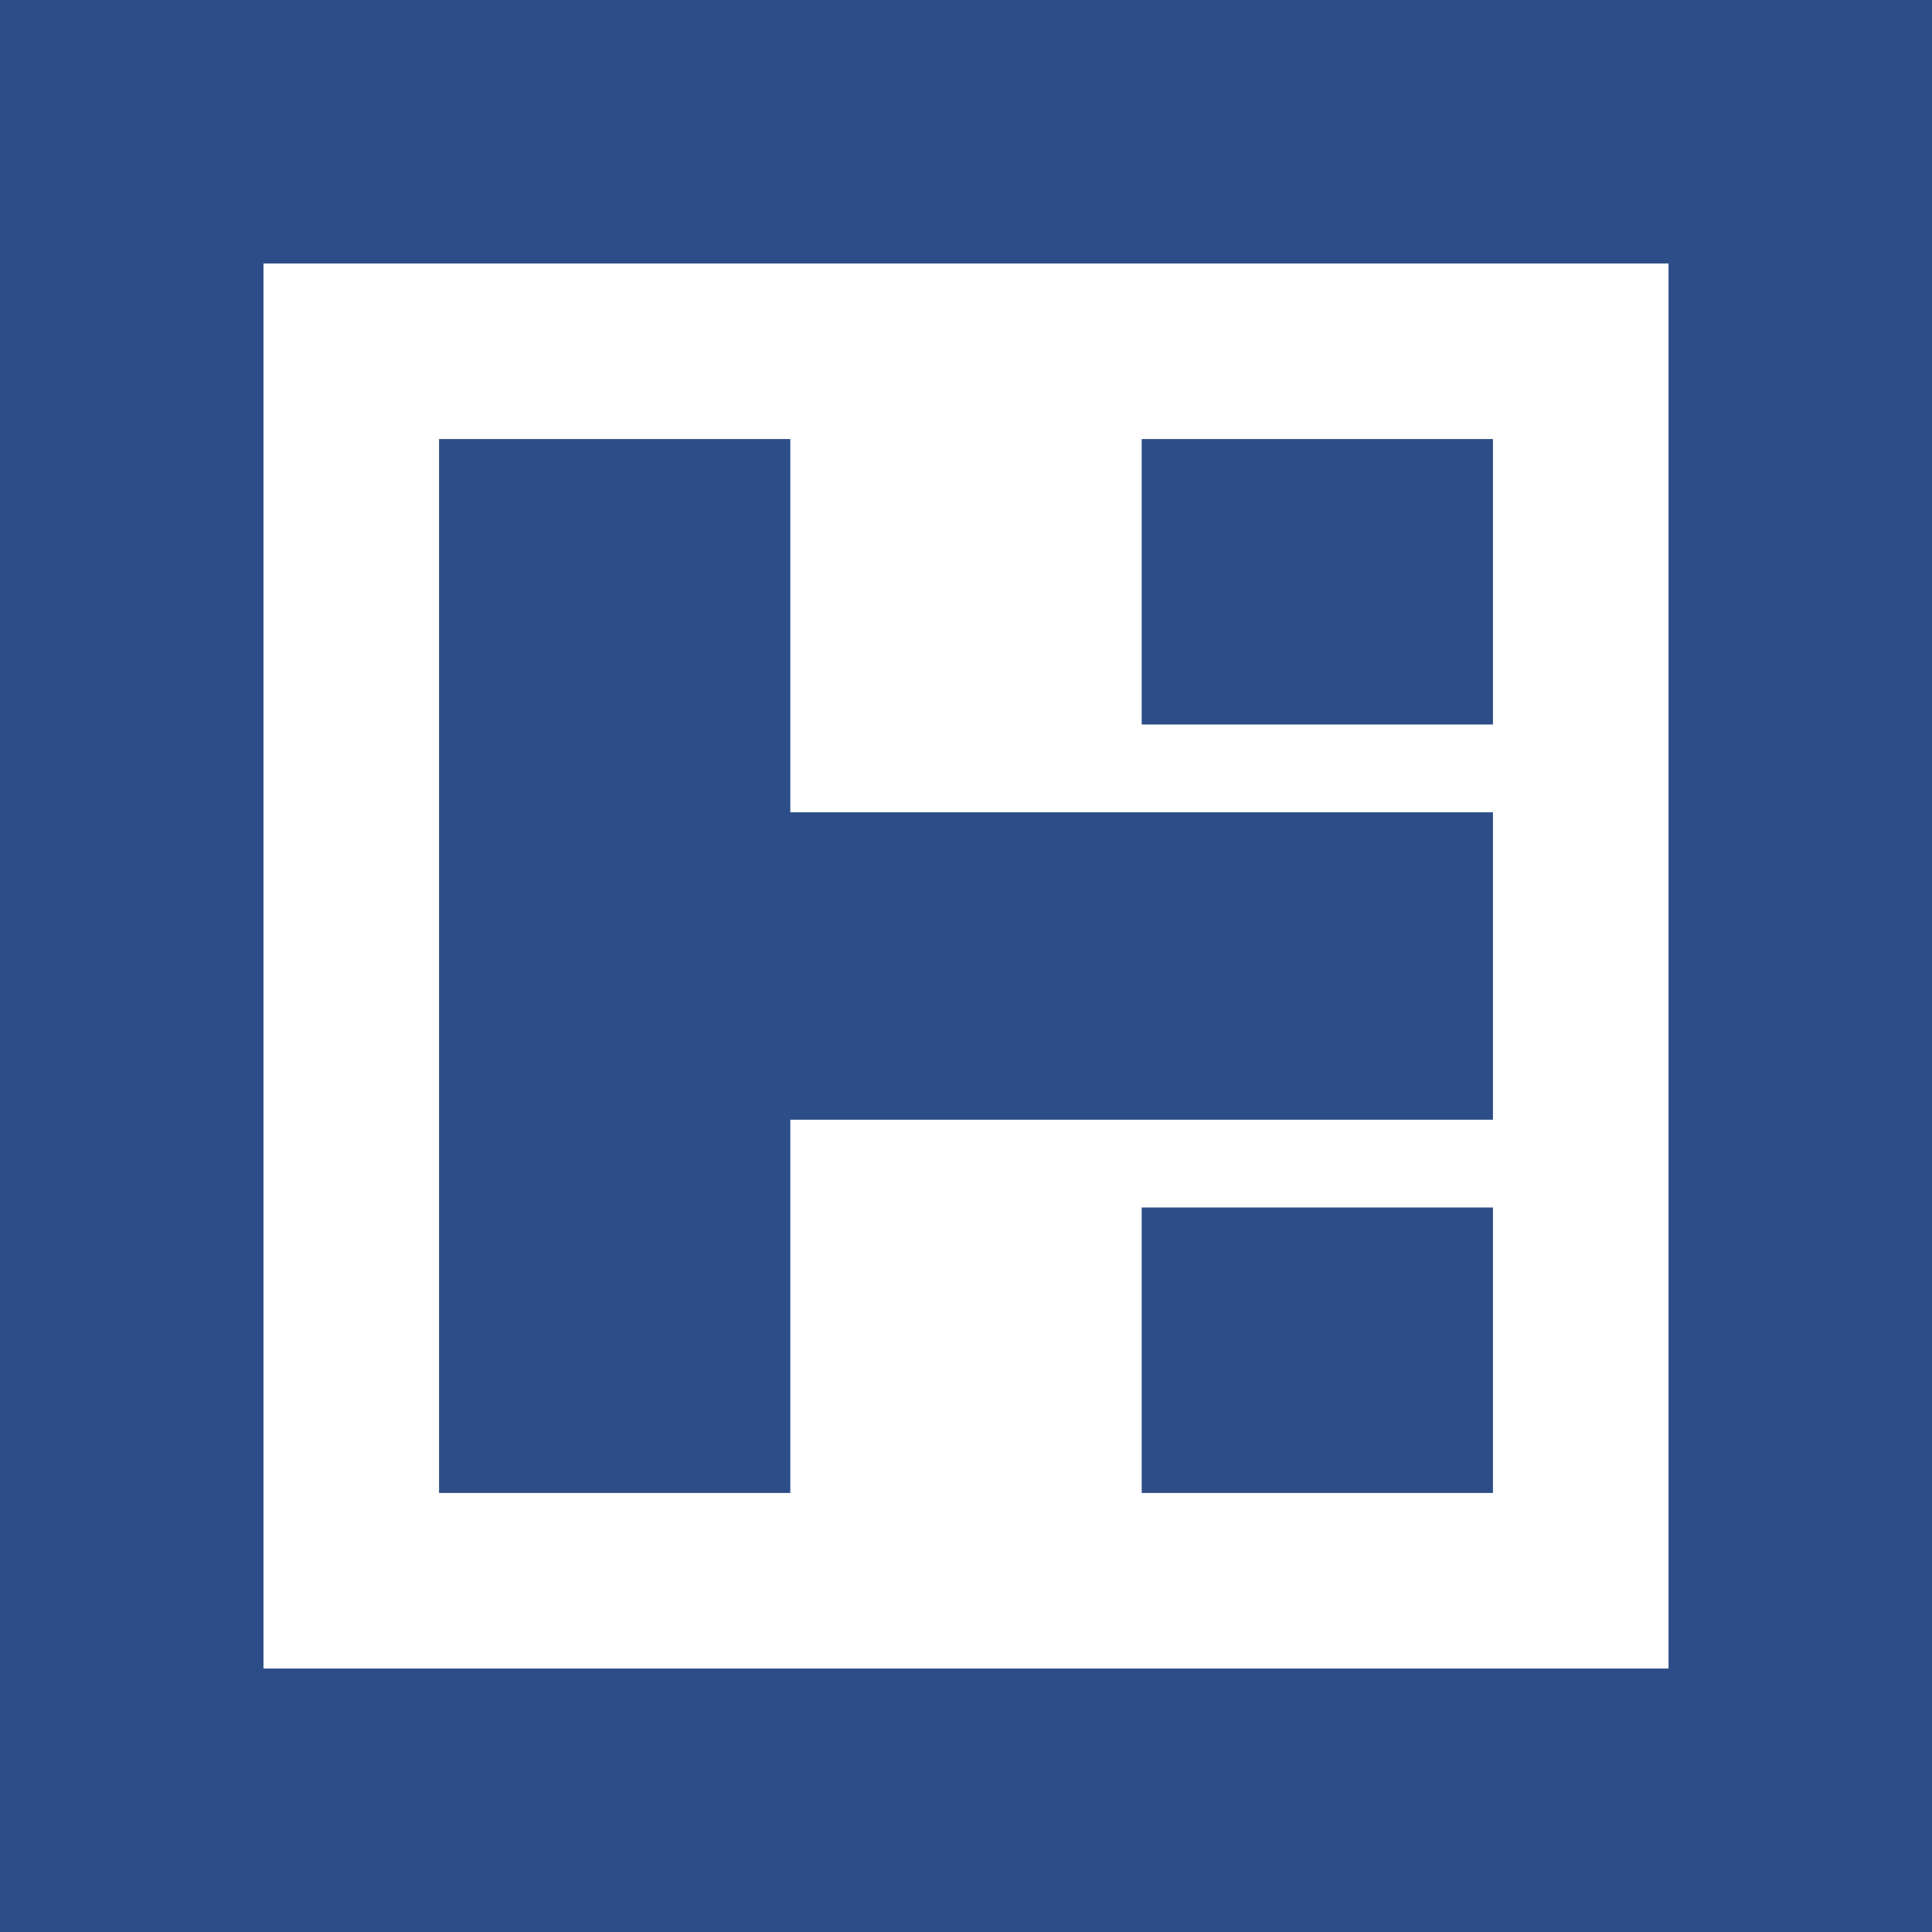 <svg xmlns="http://www.w3.org/2000/svg" viewBox="0 0 174.08 174.08"><defs><style>.cls-1{fill:#2c4d88;}</style></defs><g id="Layer_2" data-name="Layer 2"><g id="Layer_1-2" data-name="Layer 1"><path class="cls-1" d="M23.74,23.74h126.6v126.6H23.74ZM0,174.08H174.08V0H0Z"/><rect class="cls-1" x="102.87" y="39.56" width="31.65" height="25.72"/><rect class="cls-1" x="102.87" y="108.8" width="31.65" height="25.72"/><polygon class="cls-1" points="134.52 73.19 71.21 73.19 71.21 39.56 39.56 39.56 39.56 134.52 71.21 134.52 71.21 100.89 134.52 100.89 134.52 73.19"/></g></g></svg>